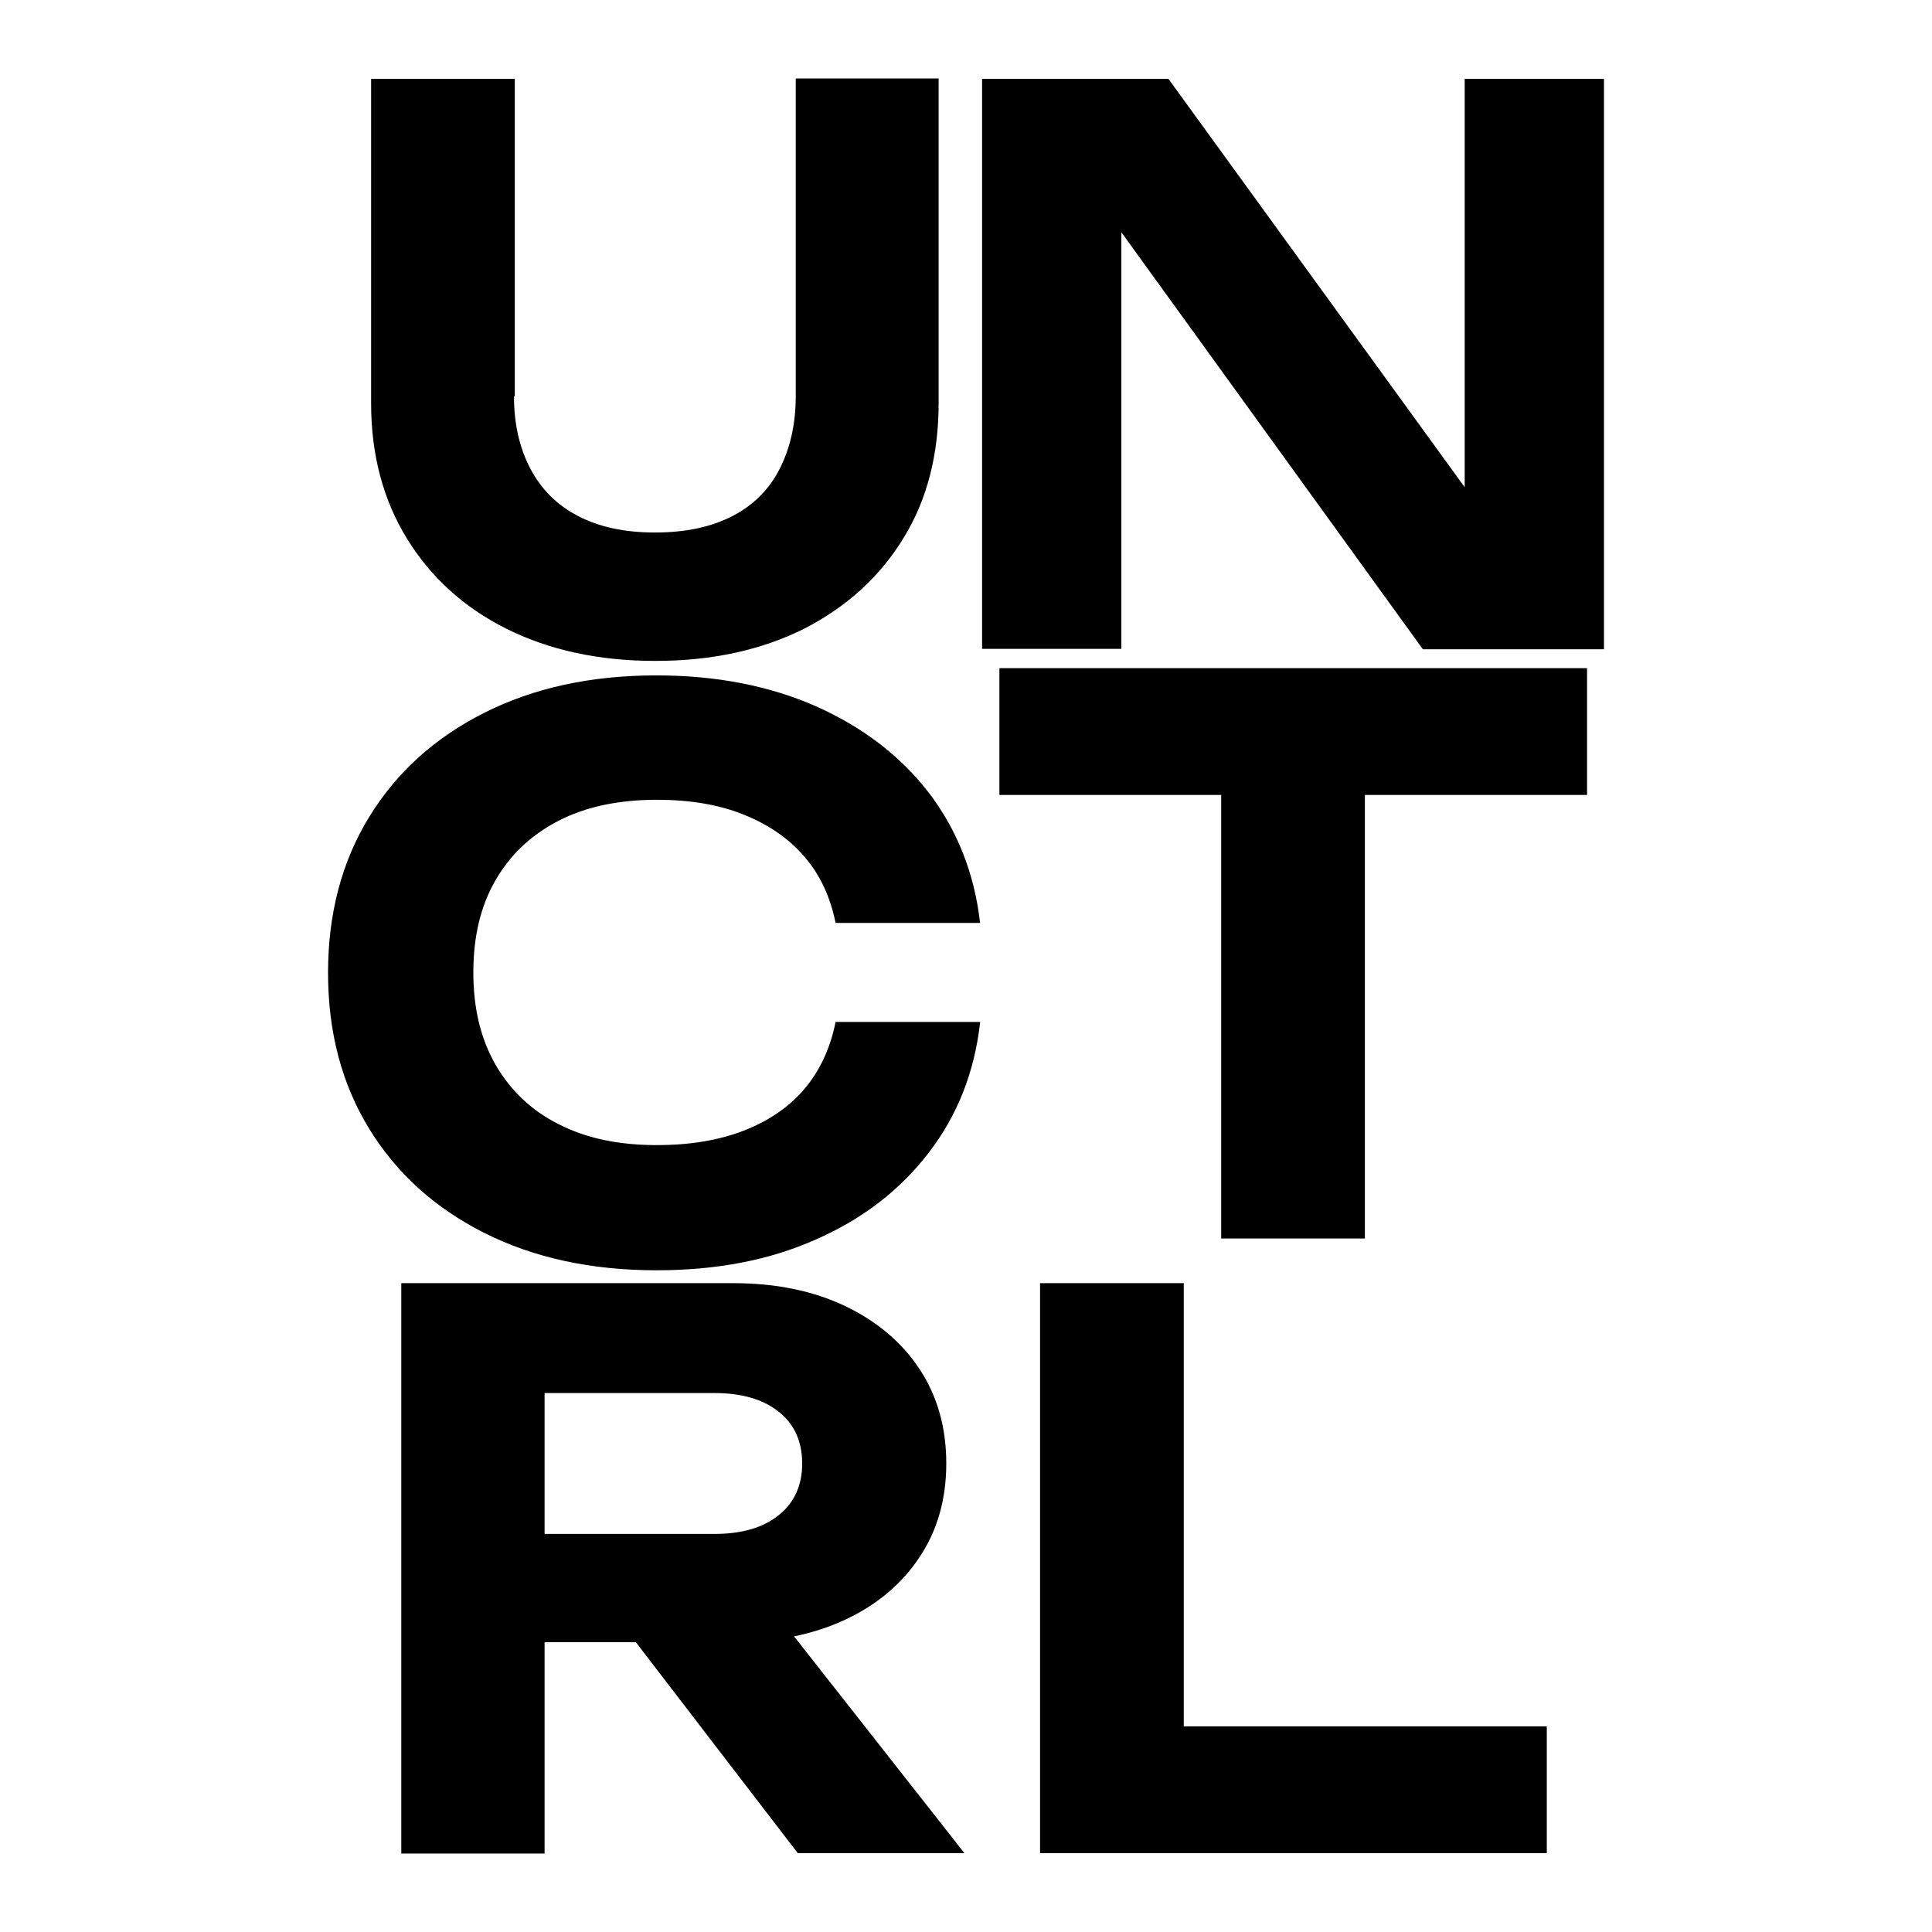 <?xml version="1.0" encoding="UTF-8"?>
<svg data-bbox="0 0 48 48" viewBox="0 0 48 48" xmlns="http://www.w3.org/2000/svg" data-type="color">
    <g>
        <path fill="#ffffff" d="M48 0v48H0V0h48z" data-color="1"/>
        <path d="M12.77 9.85c0 .69.14 1.29.41 1.8.27.51.66.9 1.18 1.17.52.27 1.15.41 1.91.41.77 0 1.41-.14 1.93-.41.52-.27.91-.66 1.17-1.17.26-.51.4-1.11.4-1.8v-7.9h3.55v8.07c0 1.28-.29 2.41-.88 3.36-.59.96-1.41 1.7-2.46 2.24-1.06.53-2.29.8-3.7.8-1.41 0-2.64-.27-3.7-.8s-1.88-1.28-2.47-2.24c-.59-.96-.89-2.08-.89-3.36V1.96h3.57v7.89z" fill="#000000" data-color="2"/>
        <path d="m37.54 13.69-1.15.21V1.96h3.46v14.17h-4.5L26.71 4.18l1.15-.21v12.15H24.4V1.96h4.63l8.51 11.73z" fill="#000000" data-color="2"/>
        <path d="M24.35 25.41c-.14 1.22-.56 2.3-1.27 3.22-.71.93-1.64 1.65-2.8 2.16-1.16.52-2.48.77-3.97.77-1.62 0-3.05-.31-4.28-.93-1.23-.62-2.18-1.48-2.86-2.59-.68-1.11-1.02-2.4-1.02-3.87s.34-2.76 1.02-3.87c.68-1.11 1.63-1.97 2.86-2.59 1.23-.62 2.65-.93 4.28-.93 1.49 0 2.81.26 3.97.77 1.16.52 2.09 1.23 2.8 2.15.7.92 1.13 2 1.27 3.23h-3.59c-.13-.64-.38-1.19-.77-1.64-.38-.45-.89-.8-1.51-1.05s-1.34-.37-2.16-.37c-.94 0-1.76.17-2.44.52-.68.35-1.2.84-1.57 1.48-.37.64-.55 1.4-.55 2.29s.18 1.64.55 2.29c.37.64.89 1.14 1.57 1.48.68.35 1.49.52 2.44.52.82 0 1.54-.12 2.16-.36.62-.24 1.13-.59 1.51-1.04s.64-1.01.77-1.66h3.59z" fill="#000000" data-color="2"/>
        <path d="M24.83 16.6h14.6v3.15h-14.6V16.6zm5.51 1.57h3.57v12.6h-3.57v-12.6z" fill="#000000" data-color="2"/>
        <path d="M12.44 38.11h5.31c.67 0 1.2-.15 1.59-.46.39-.31.59-.74.59-1.29s-.2-.99-.59-1.29c-.39-.31-.92-.46-1.59-.46h-5.82l1.6-1.76v13.2H9.97V31.88h8.25c1.06 0 1.98.19 2.78.57.79.38 1.41.9 1.85 1.57.44.67.66 1.45.66 2.34 0 .88-.22 1.66-.66 2.32-.44.67-1.06 1.19-1.85 1.56-.79.37-1.72.56-2.78.56h-5.78v-2.69zm2.29 1.3h4.02l5.21 6.63h-4.14l-5.09-6.63z" fill="#000000" data-color="2"/>
        <path d="M29.41 31.88v12.58l-1.6-1.57h10.62v3.15H25.84V31.88h3.57z" fill="#000000" data-color="2"/>
    </g>
</svg>
